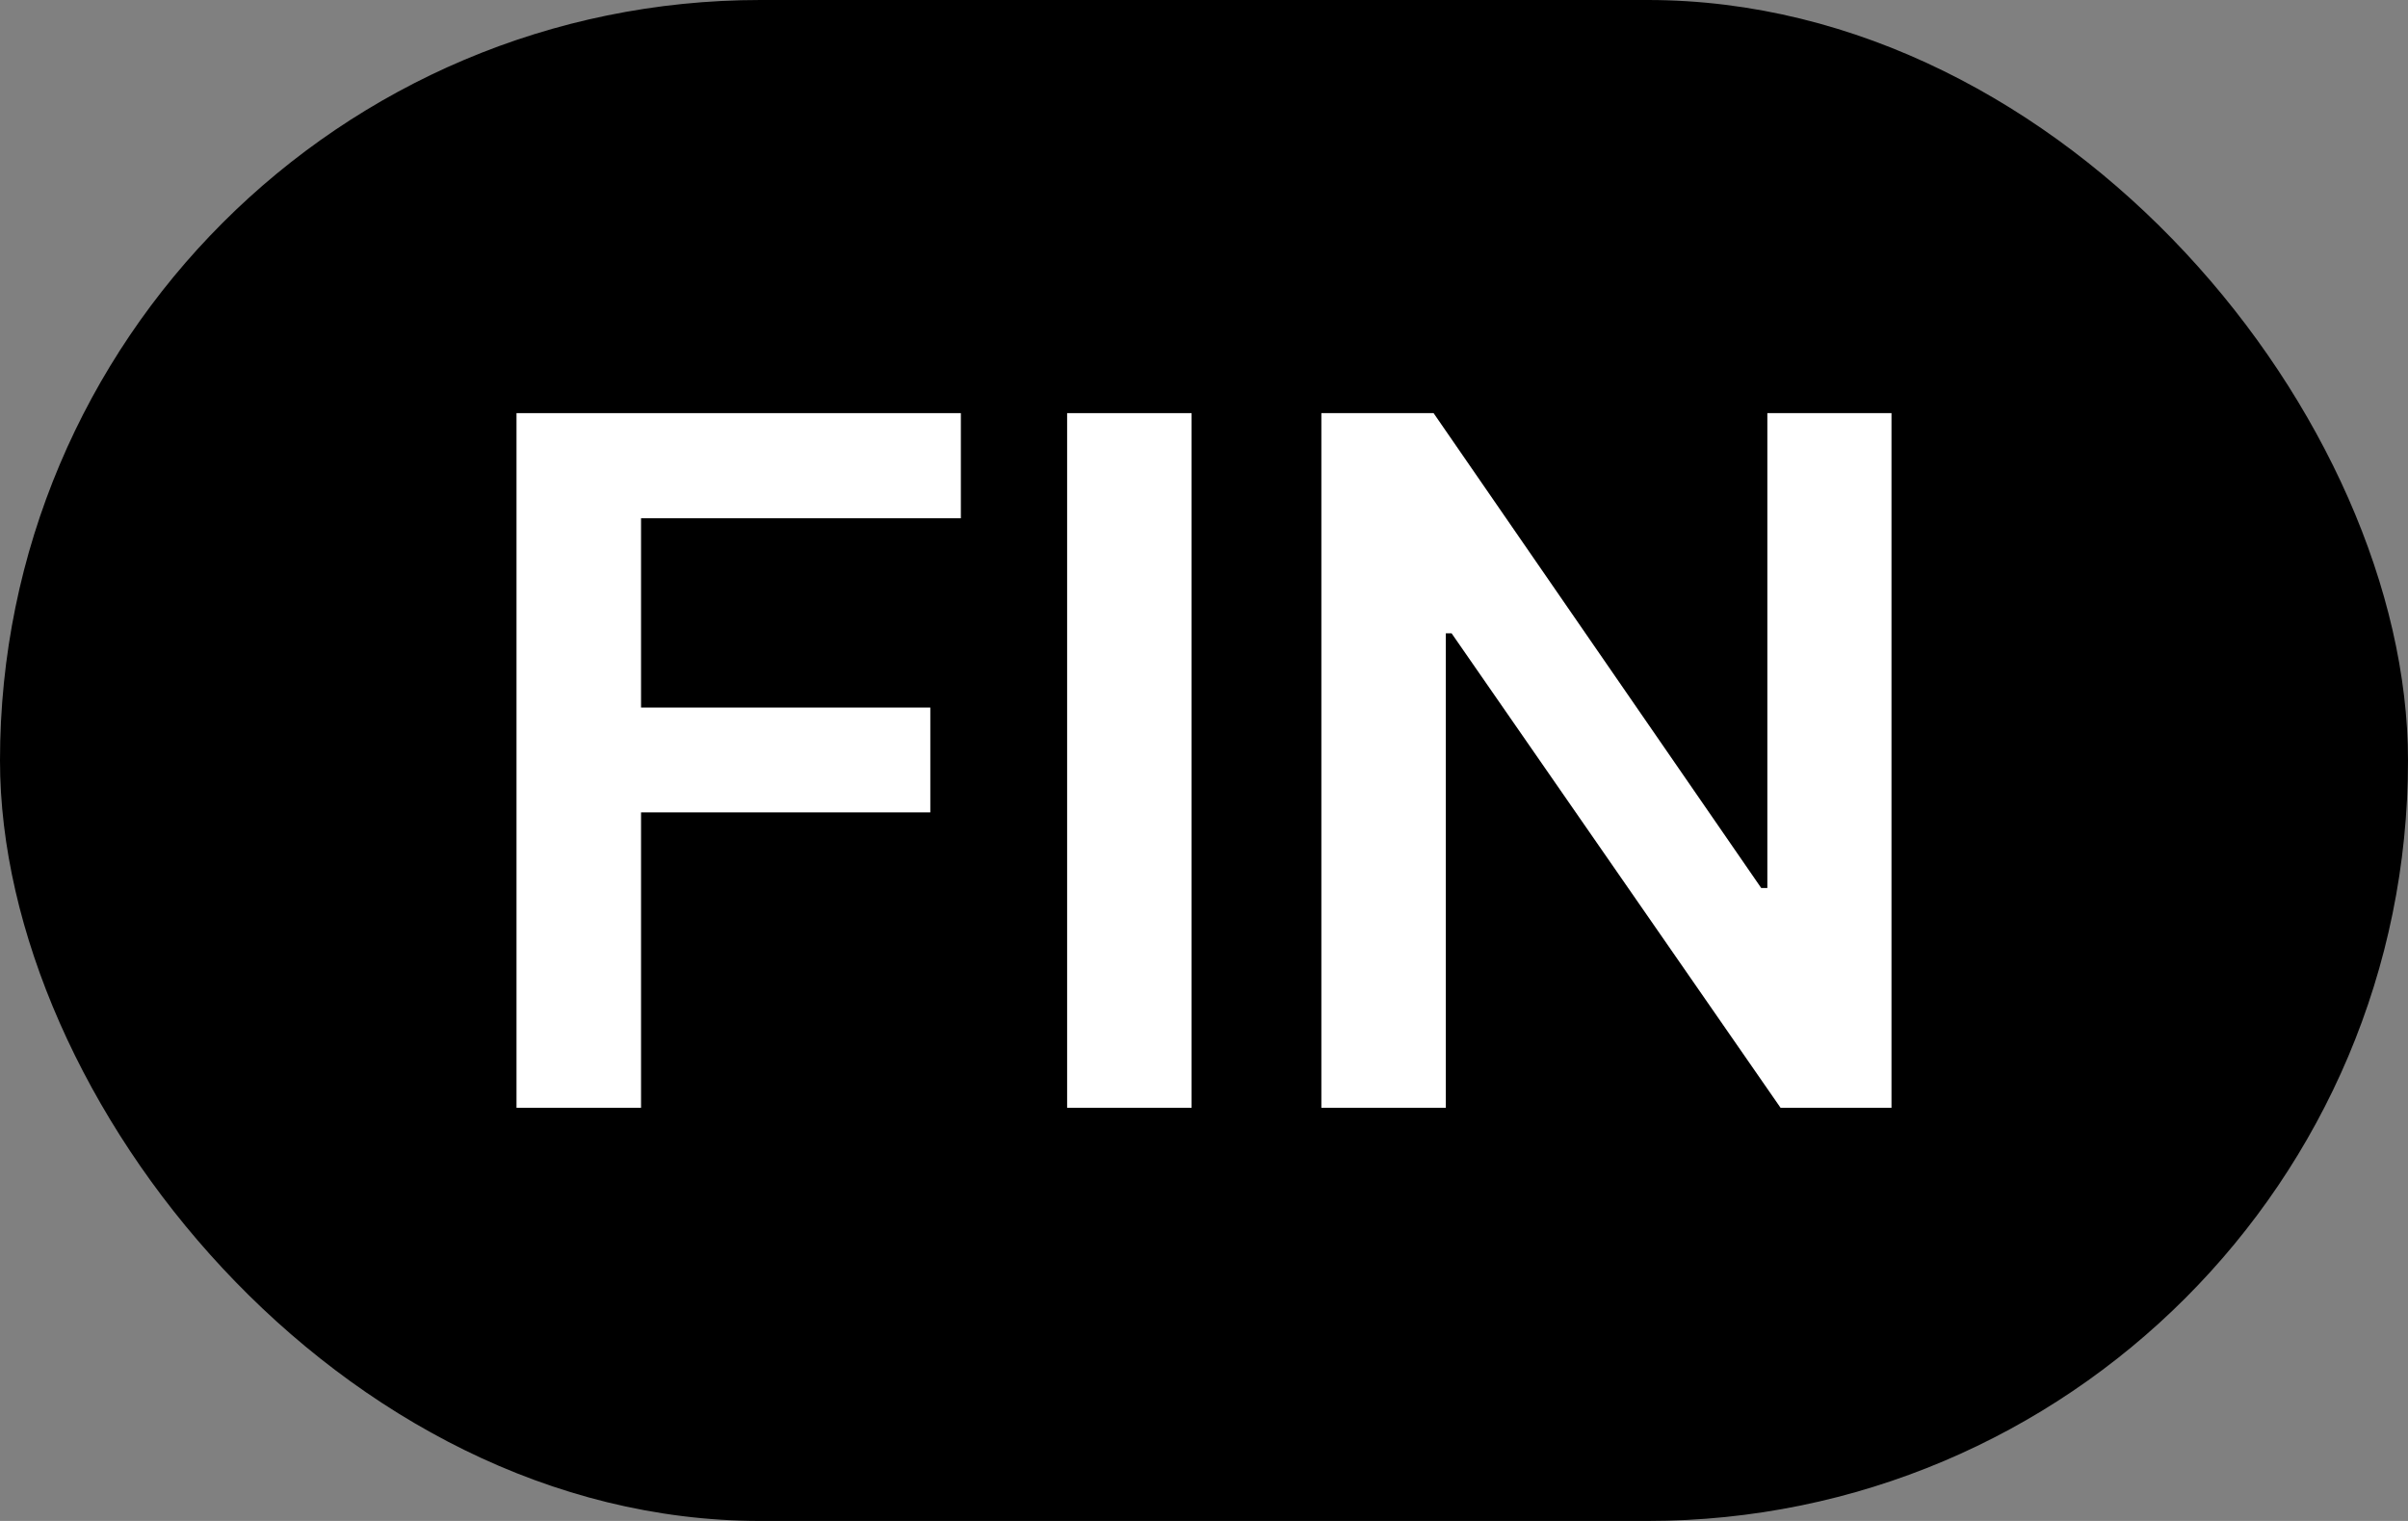 <svg width="38" height="24" viewBox="0 0 38 24" fill="none" xmlns="http://www.w3.org/2000/svg">
<rect x="0" y="0" width="38" height="24" fill="#808080" stroke="none"/>
<rect width="38" height="24" rx="12" fill="black"/>
<path d="M29.849 6.519V17.481H28.099L22.907 9.993H22.816V17.481H20.852V6.519H22.623L27.793 14.012H27.89V6.519H29.849Z" fill="white"/>
<path d="M18.804 6.519V17.481H16.84V6.519H18.804Z" fill="white"/>
<path d="M8.151 17.481V6.519H15.163V8.178H10.116V11.165H14.681V12.819H10.116V17.481H8.151Z" fill="white"/>
</svg>
